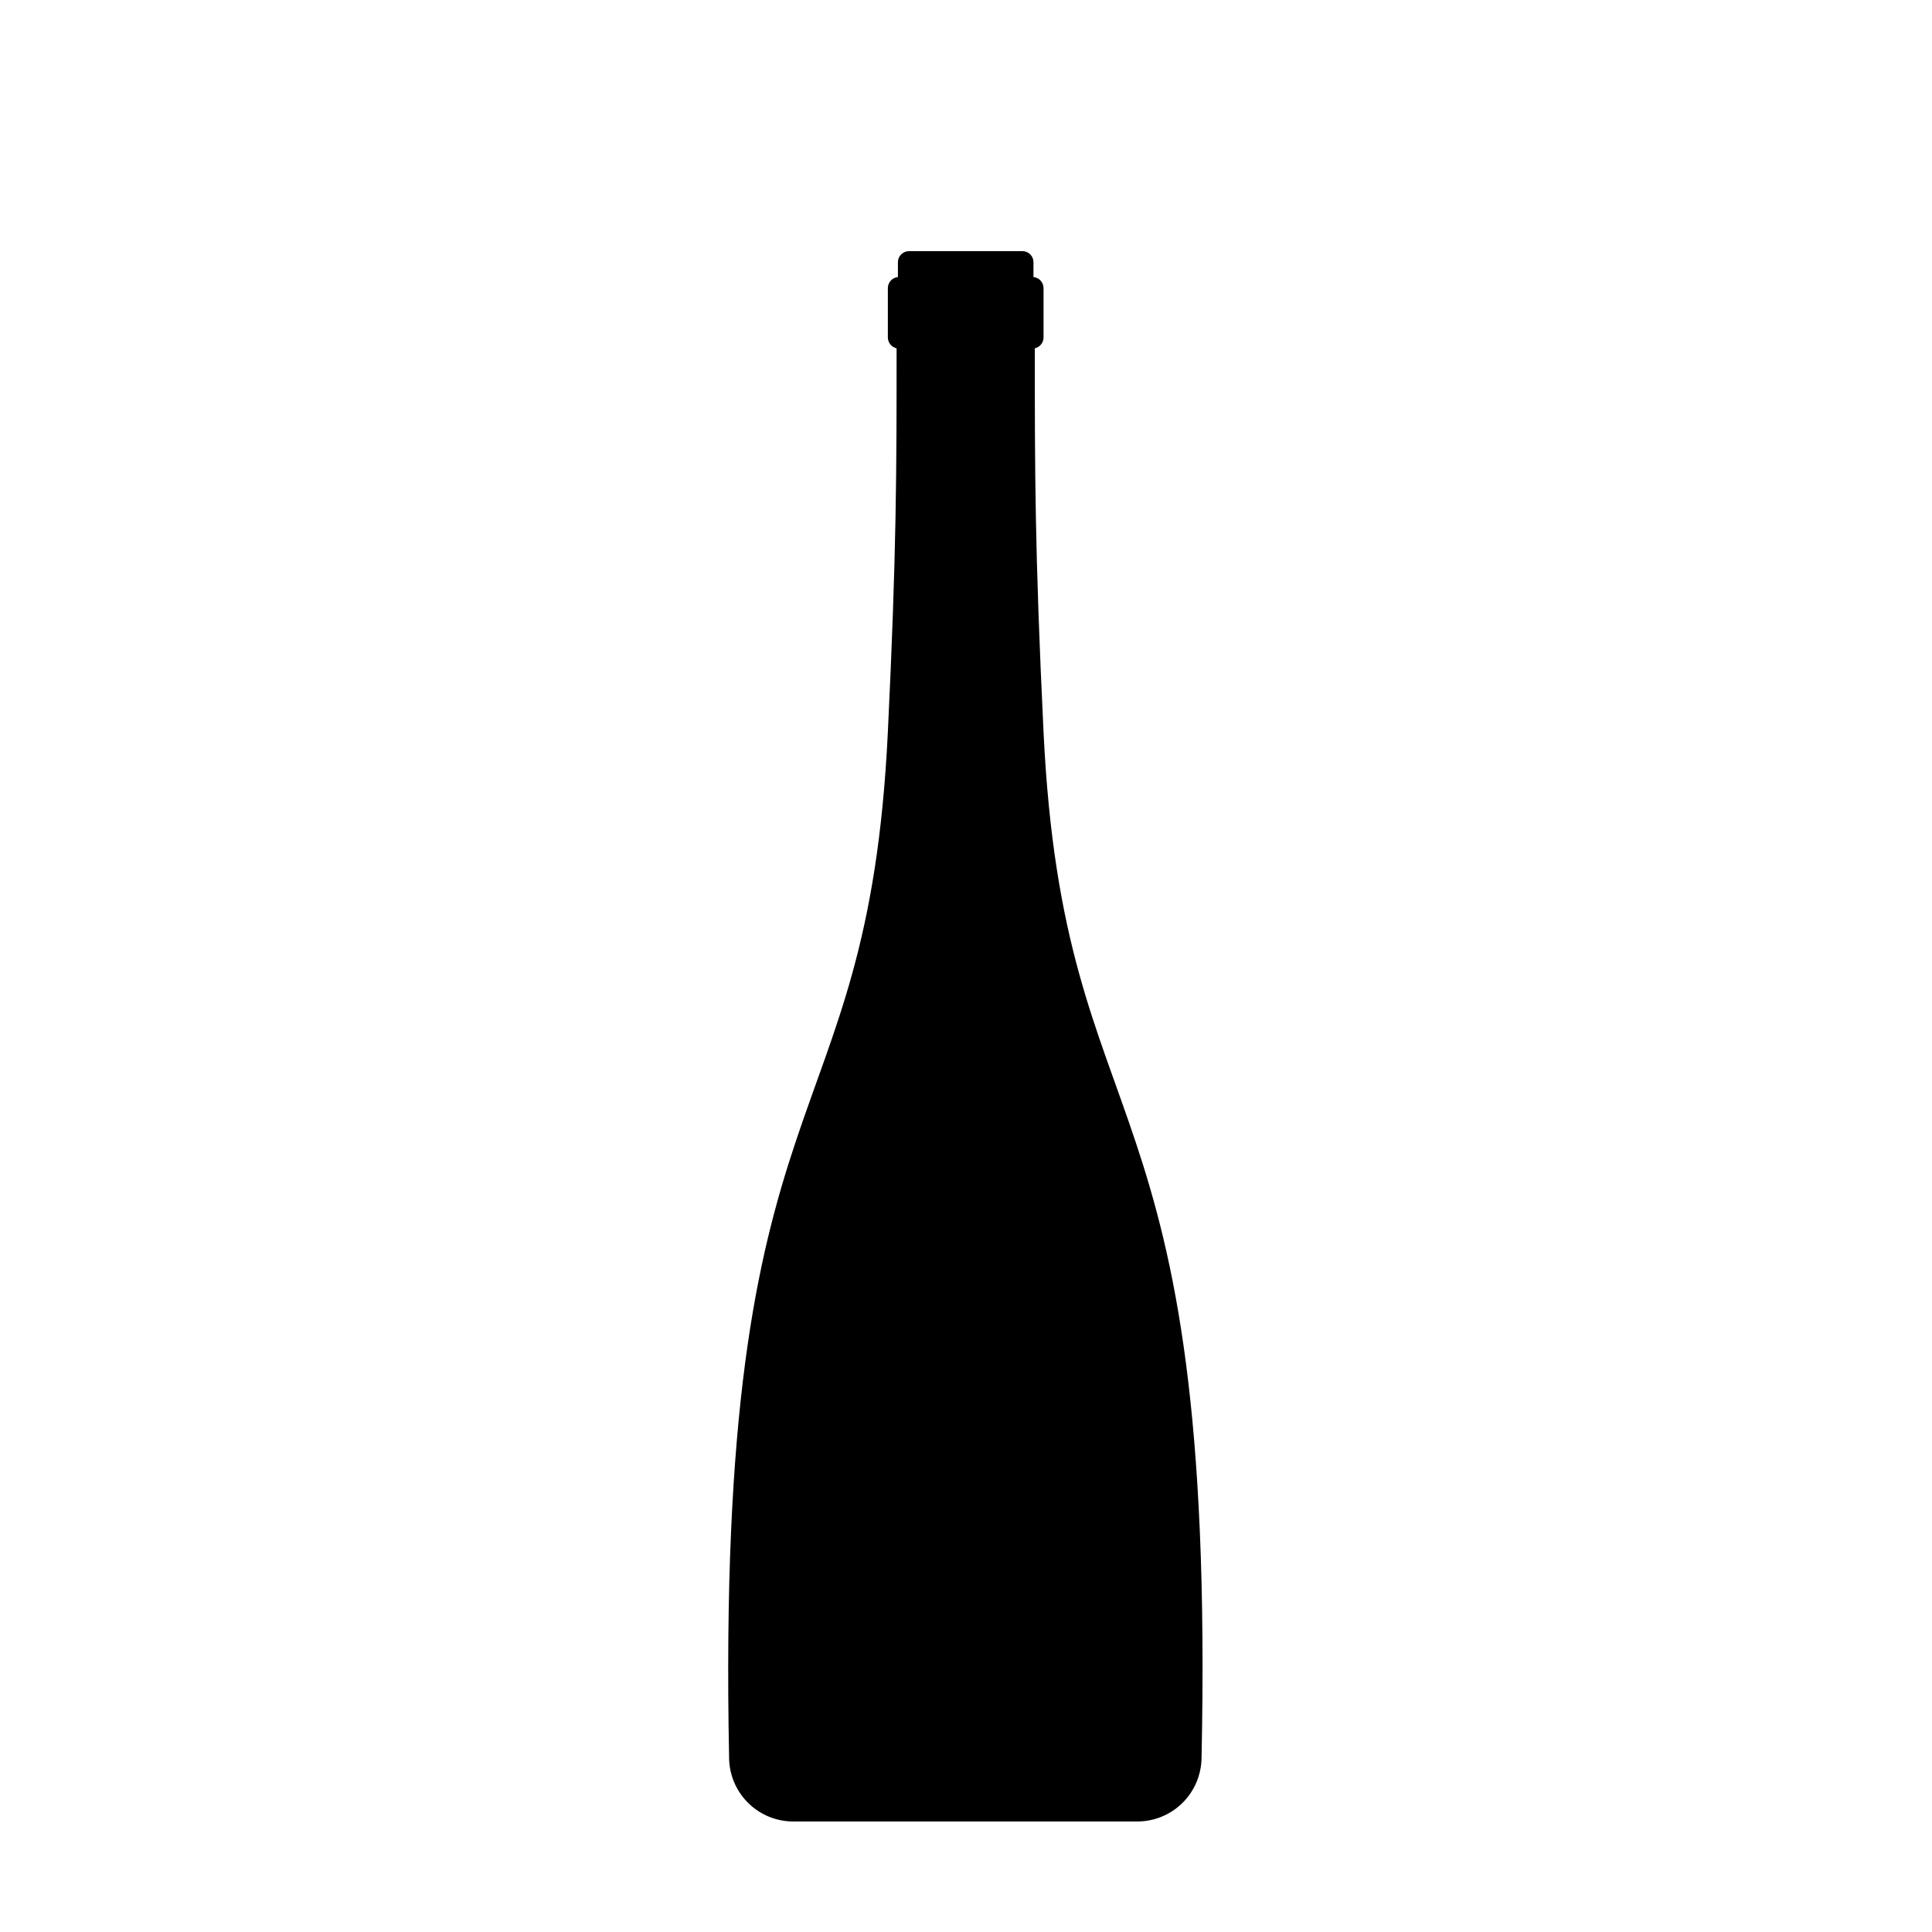 <?xml version="1.0" encoding="UTF-8"?>
<!-- Uploaded to: SVG Repo, www.svgrepo.com, Generator: SVG Repo Mixer Tools -->
<svg fill="#000000" width="800px" height="800px" version="1.1" viewBox="144 144 512 512" xmlns="http://www.w3.org/2000/svg">
 <path d="m420.55 338.03c-2.316-48.062-2.316-69.223-2.316-101.72 1.344-0.305 2.305-1.496 2.316-2.875v-13.098c-0.02-1.512-1.168-2.769-2.672-2.922v-3.828c0.059-1.598-1.176-2.941-2.769-3.023h-30.23c-1.613 0-2.922 1.309-2.922 2.922v3.93c-1.504 0.152-2.652 1.41-2.668 2.922v13.098c0.012 1.379 0.973 2.57 2.316 2.875 0 32.496 0 53.656-2.316 101.72-5.391 112-45.797 86.957-42.066 272.06l-0.004-0.004c0.105 4.519 2.004 8.809 5.273 11.926 3.269 3.117 7.644 4.809 12.16 4.699h90.684c4.477 0.016 8.773-1.73 11.969-4.859 3.195-3.133 5.031-7.394 5.113-11.867 3.93-184.8-36.477-159.96-41.867-271.95z"/>
</svg>